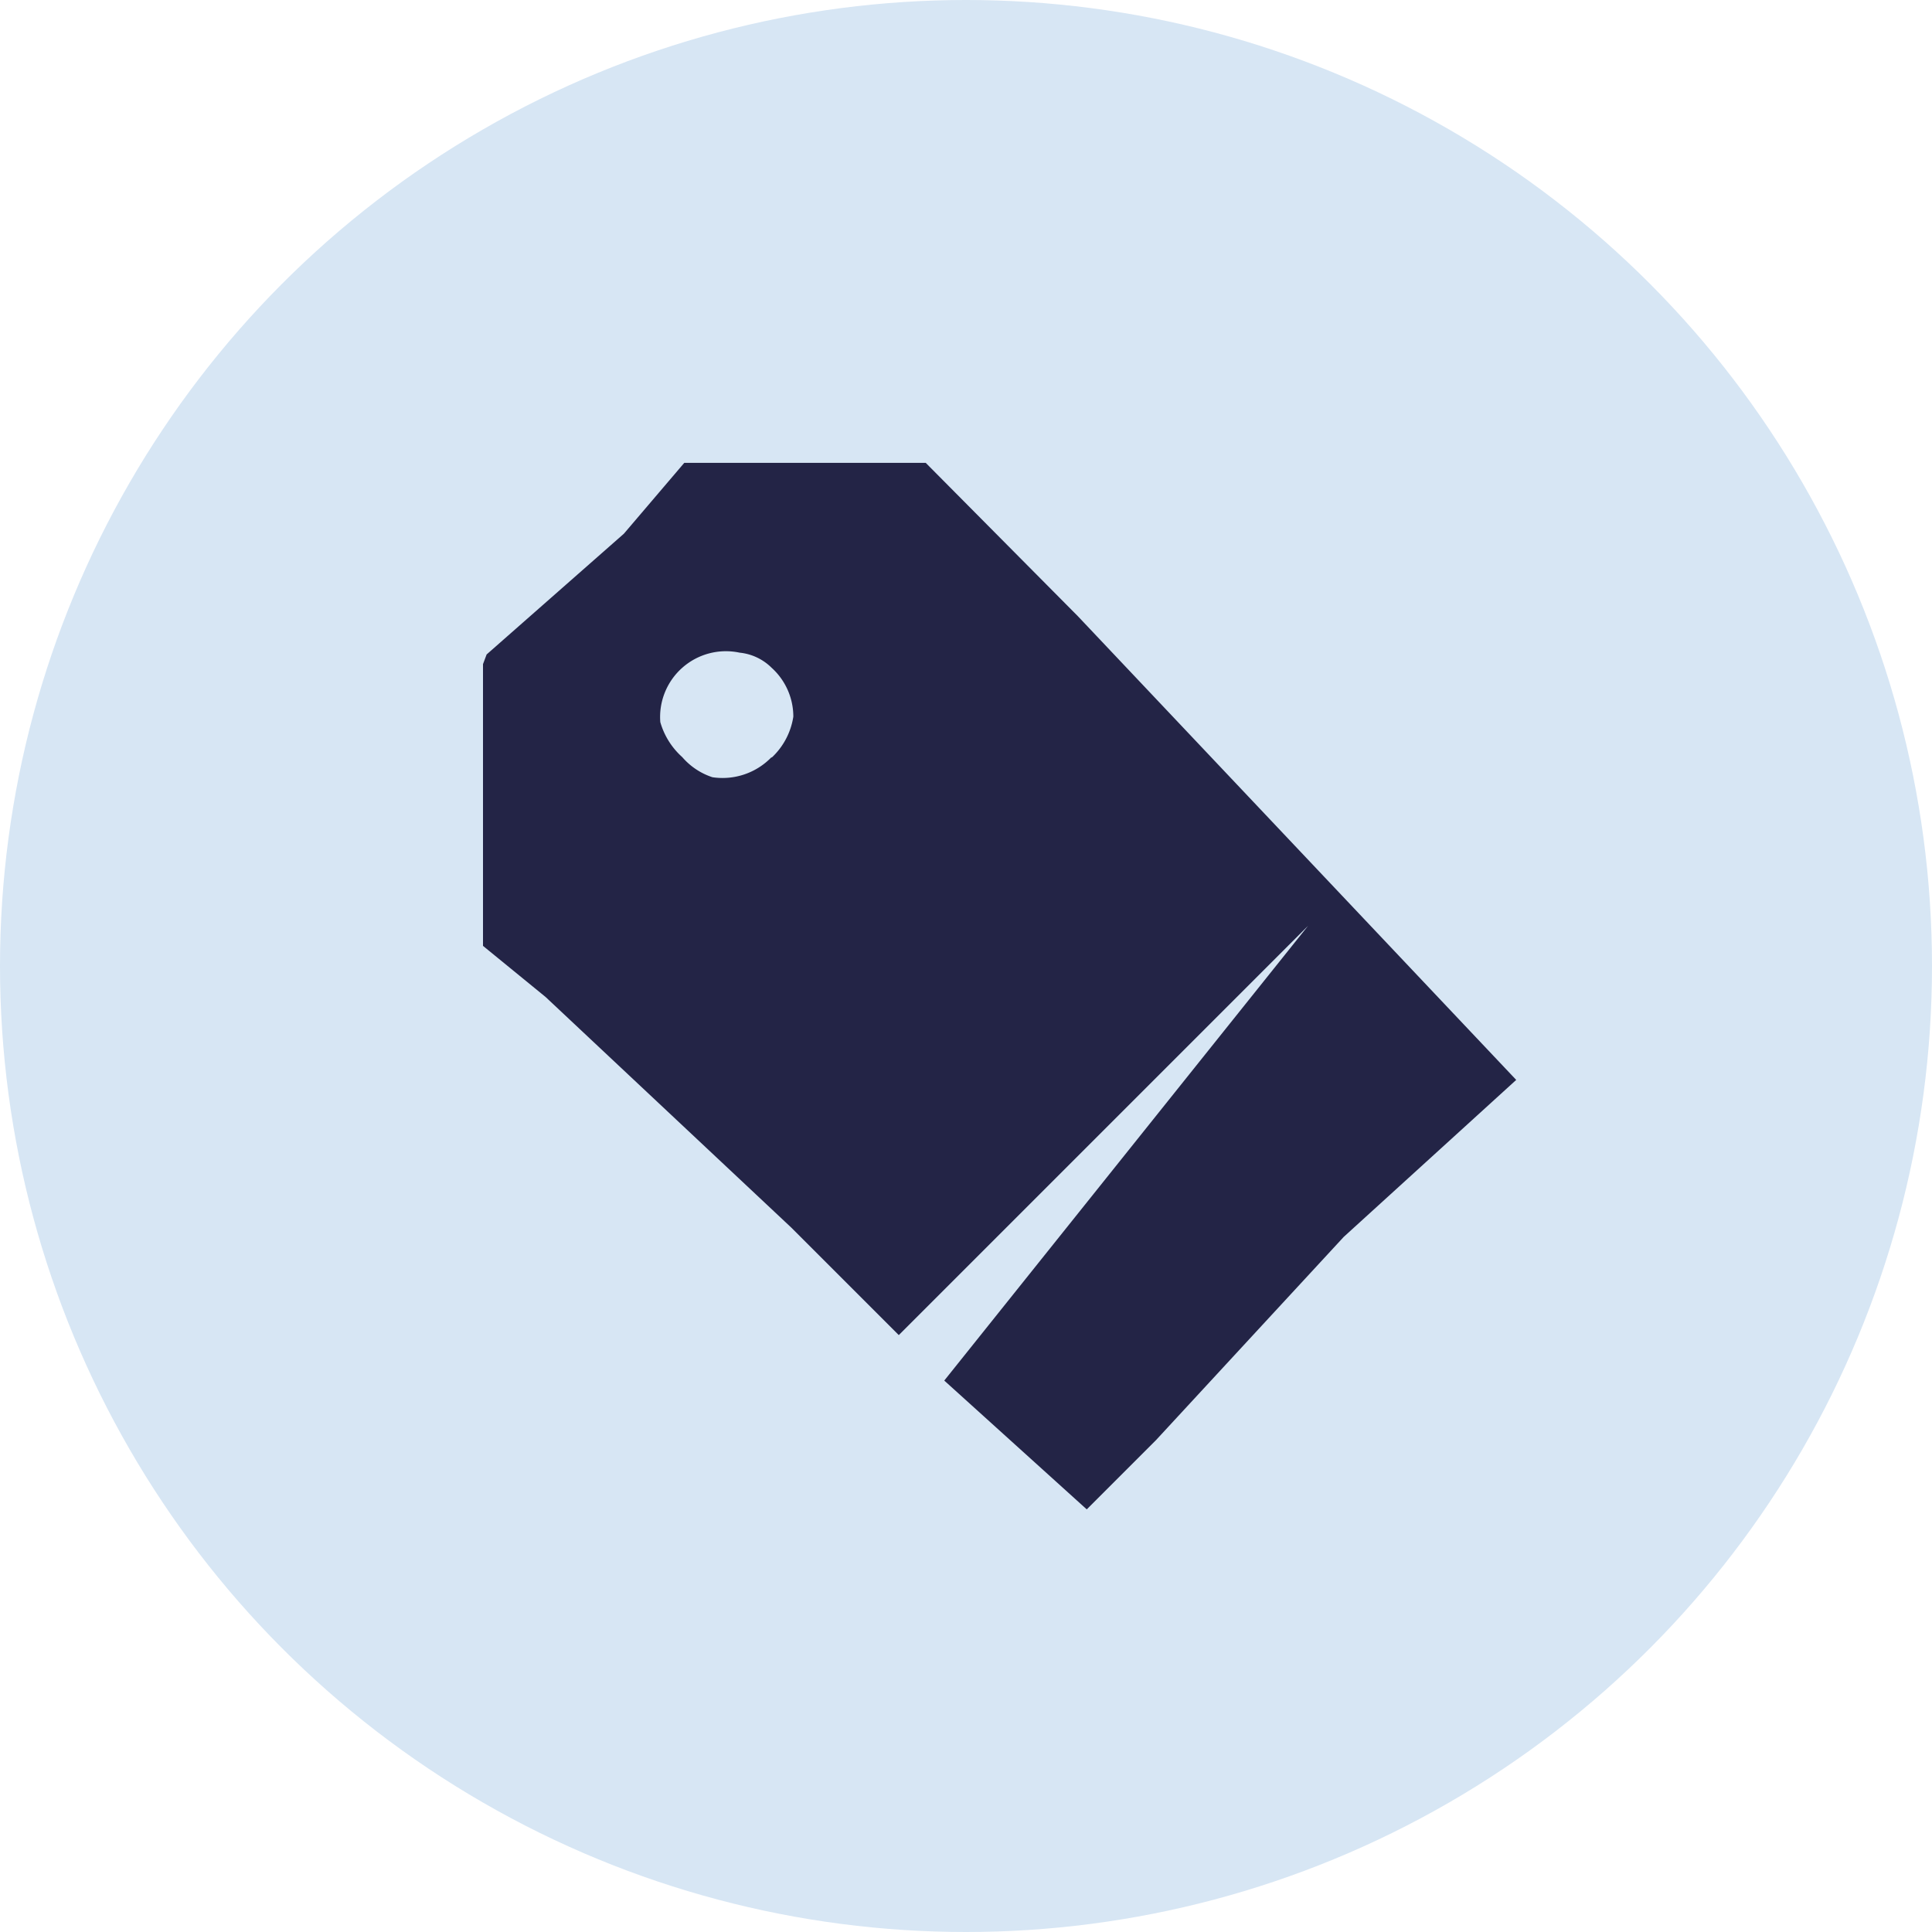 <svg id="Layer_1" data-name="Layer 1" xmlns="http://www.w3.org/2000/svg" viewBox="0 0 96 96"><defs><style>.cls-1{fill:#d7e6f4;}.cls-2{fill:#232446;}</style></defs><title>Sell_Page_Icon_Great_Value 2</title><circle class="cls-1" cx="48" cy="48" r="48"/><path class="cls-2" d="M53.56,30.62,46,23H34l-3,3.52-6.82,6L24,33V47l3.11,2.54L39.32,61l5.34,5.34L65,46,46.92,68.6,54,75l3.44-3.44,9.33-10.1,8.57-7.8Zm-15.22,7a3.38,3.38,0,0,1-2.94,1,3.36,3.36,0,0,1-1.5-1,3.69,3.69,0,0,1-1.09-1.74,3.27,3.27,0,0,1,3.94-3.45,2.63,2.63,0,0,1,1.59.75,3.27,3.27,0,0,1,1.08,2.43A3.51,3.51,0,0,1,38.34,37.65Z"/></svg>